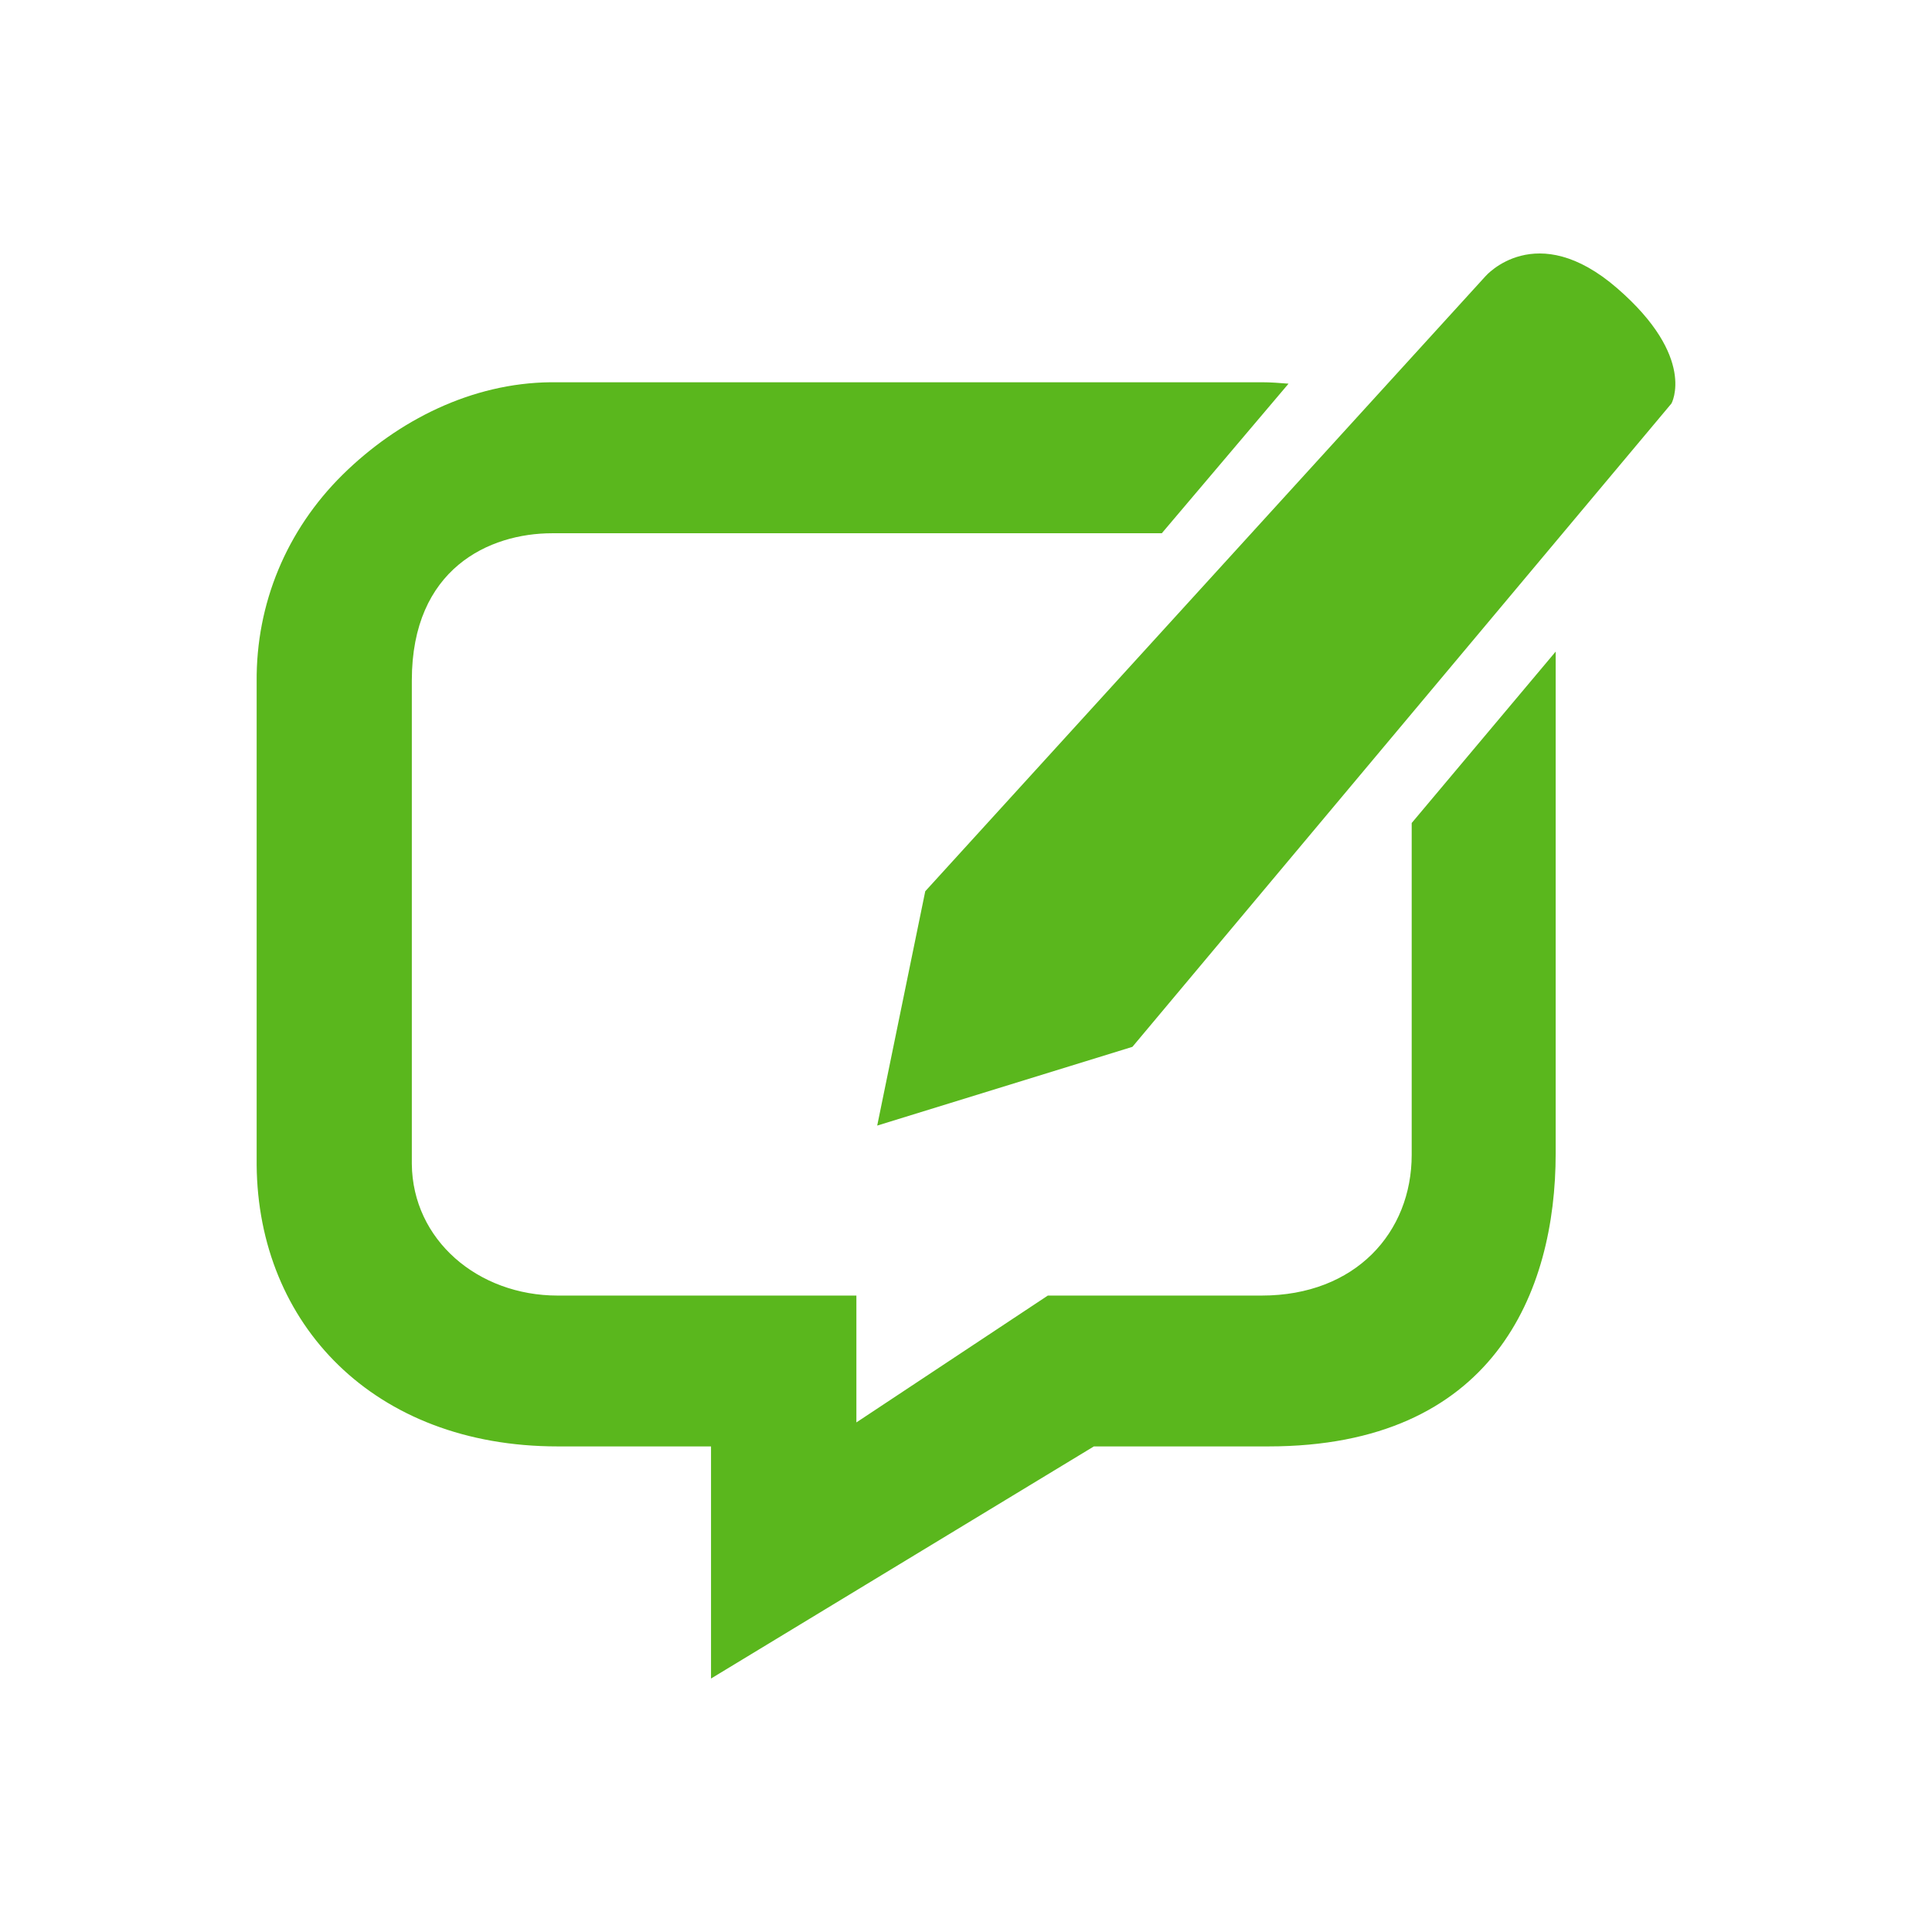 <?xml version="1.0" encoding="utf-8"?>
<svg xmlns="http://www.w3.org/2000/svg" width="4in" height="4in" viewBox="0 0 200 200">
  <title>SendHub's Logo</title>
  <g class="page-1" transform="matrix(1, 0, 0, -1, -2.861, 244.271)">
    <title>Logo Group</title>
    <path d="M 148.999 159.074 L 148.999 124.726 C 148.999 116.717 143.211 110.154 133.461 110.154 L 111.332 110.154 L 91.514 97.023 L 91.514 110.154 L 60.594 110.154 C 52.339 110.154 45.564 115.91 45.493 123.787 L 45.493 173.836 C 45.493 185.438 53.536 189.069 60.022 189.069 L 123.13 189.069 L 136.25 204.553 C 135.322 204.629 134.4 204.7 133.461 204.7 L 59.88 204.7 C 51.722 204.624 44.062 200.786 38.314 195.114 C 32.51 189.374 29.36 181.77 29.43 173.7 L 29.43 123.656 C 29.572 107.232 41.523 94.539 60.594 94.539 L 76.466 94.539 L 76.466 70.51 L 116.099 94.539 L 134.165 94.539 C 157.445 94.539 163.904 110.498 163.904 124.868 L 163.904 176.818 L 148.999 159.074 Z" style="fill: rgb(90, 183, 29); fill-opacity: 1;" id="sendhub-logo-msg-bubble">
      <title>Msg Bubble</title>
    </path>
    <path d="M 175.893 202.506 C 175.893 202.506 178.525 207.266 170.286 214.419 C 161.861 221.735 156.636 215.674 156.636 215.674 L 98.643 152.008 L 93.669 127.751 L 120.089 135.903 L 175.893 202.506 Z" style="fill: rgb(90, 183, 29); fill-opacity: 1;" id="sendhub-logo-pencil">
      <title>Pencil</title>
    </path>
  </g>
</svg>